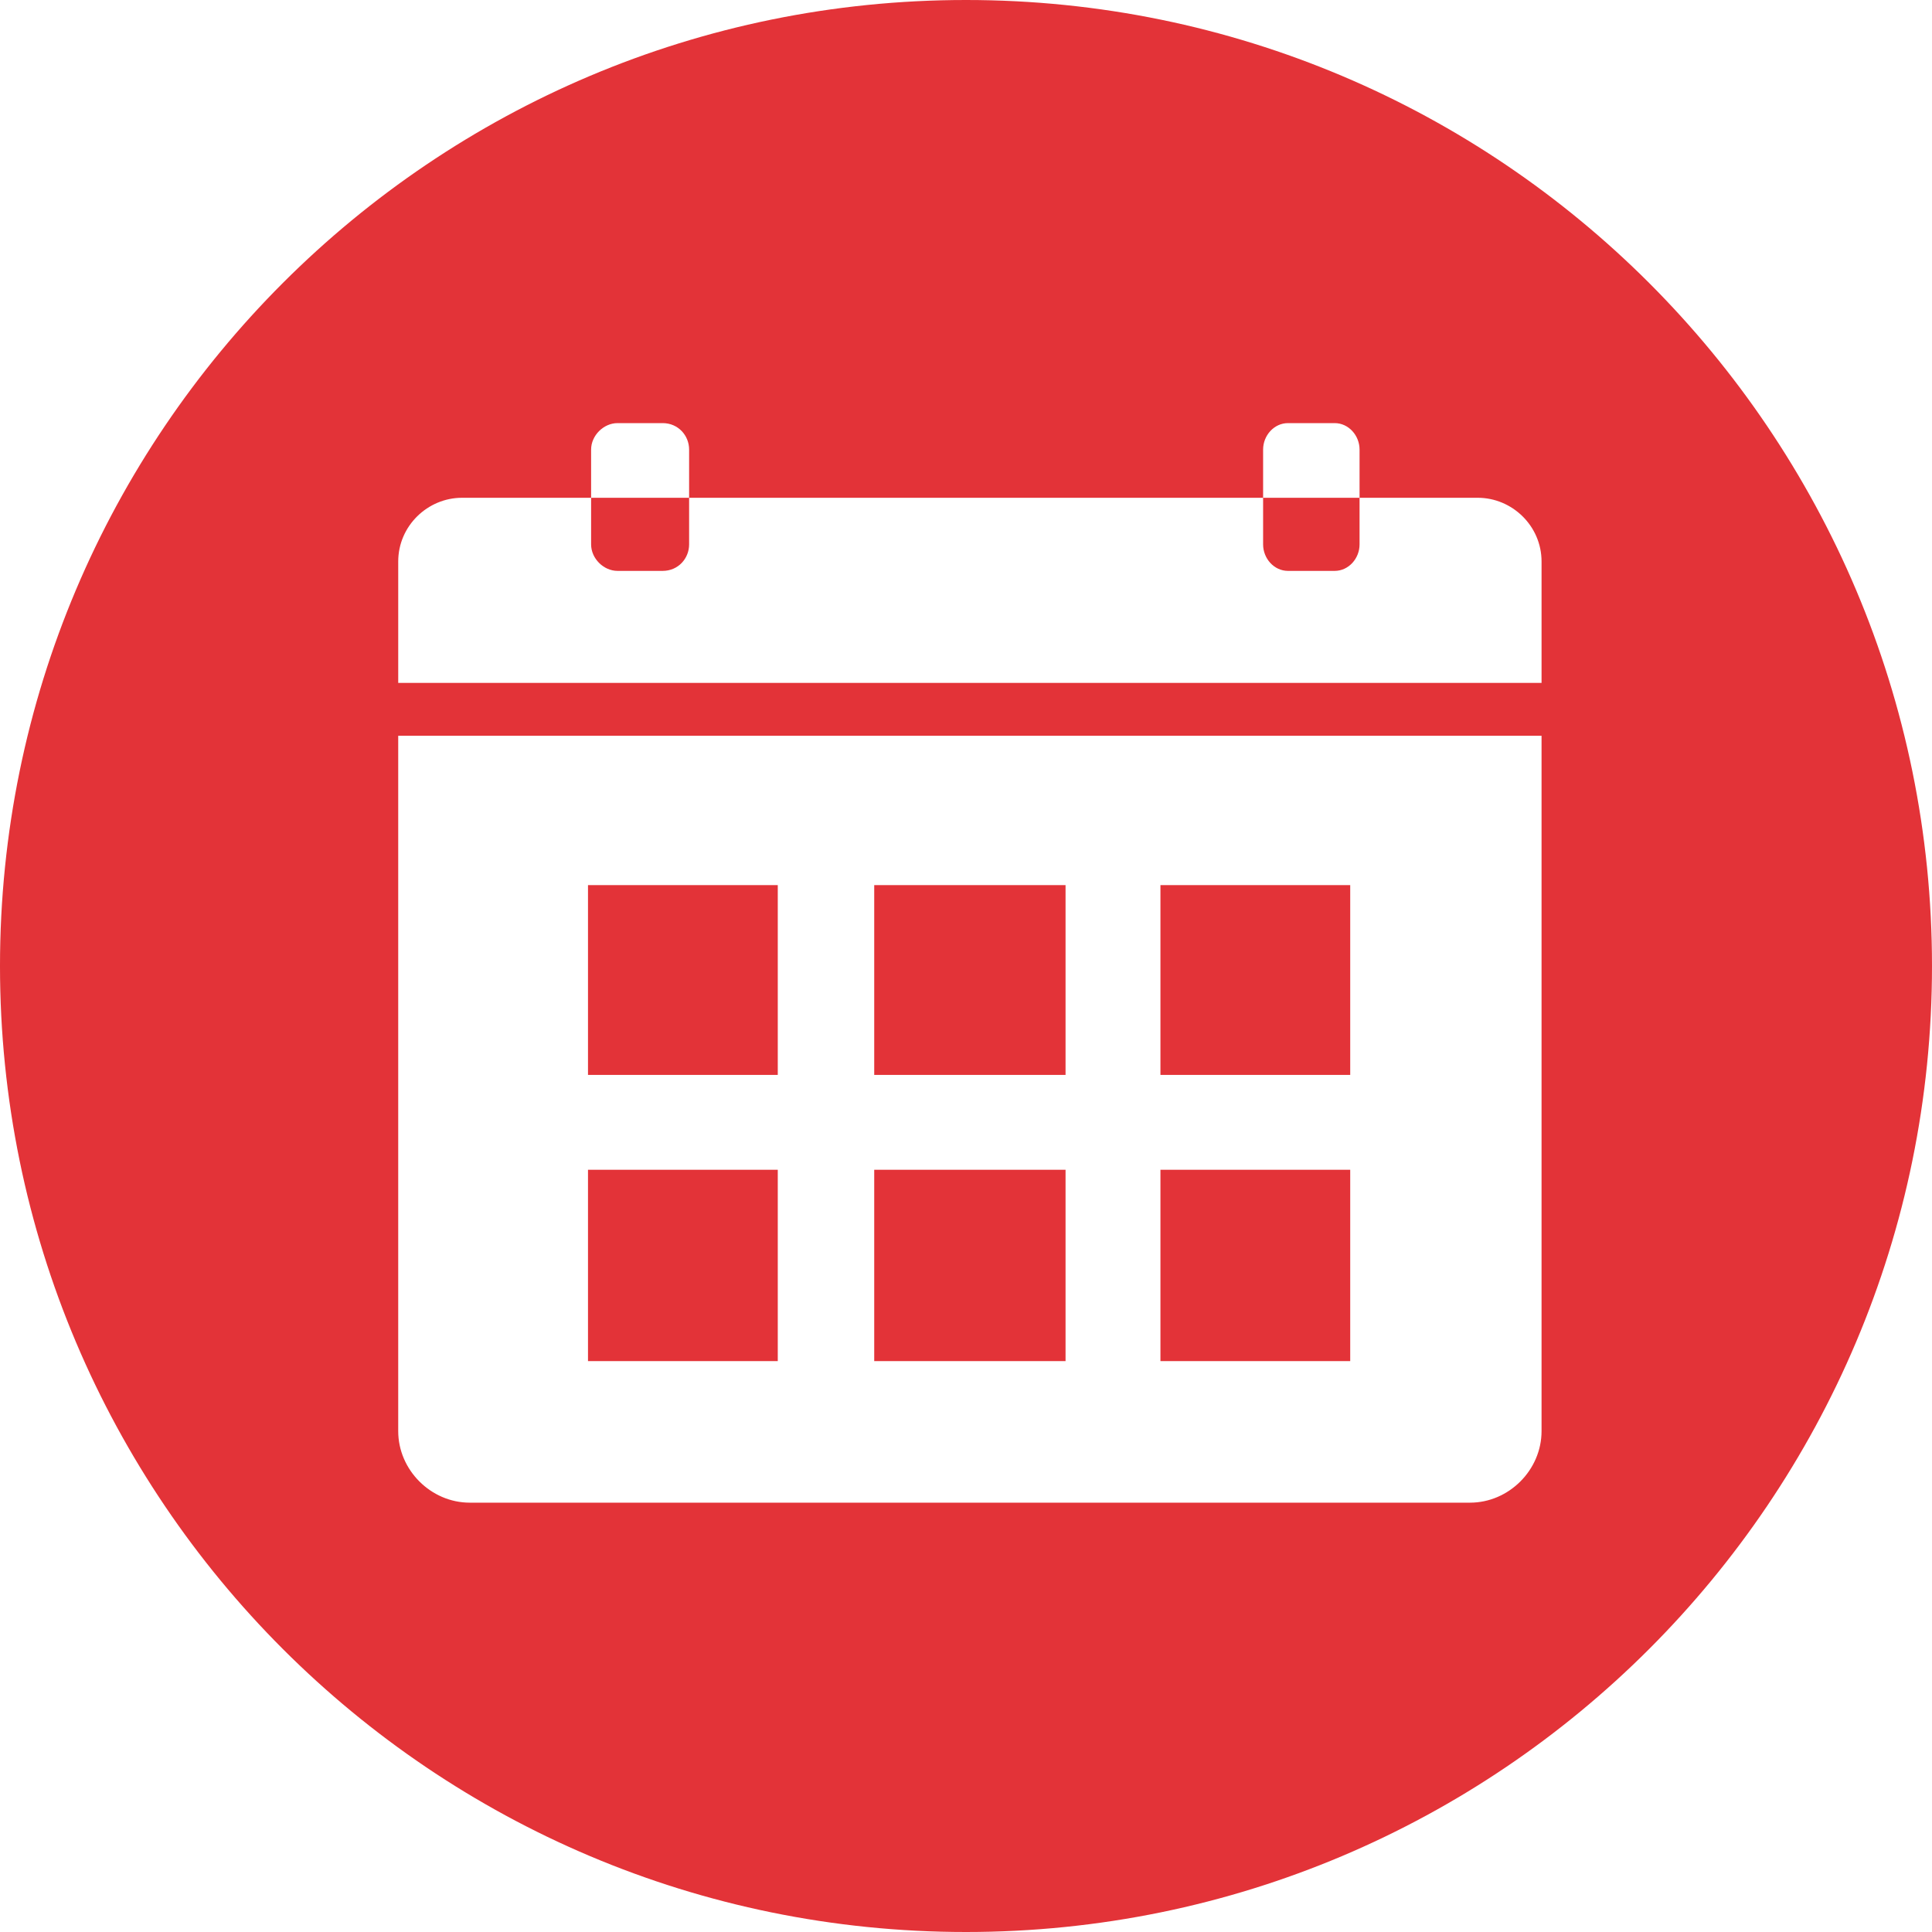 <?xml version="1.0" encoding="UTF-8"?>
<!DOCTYPE svg PUBLIC "-//W3C//DTD SVG 1.1//EN" "http://www.w3.org/Graphics/SVG/1.1/DTD/svg11.dtd">
<!-- Creator: CorelDRAW 2018 (64 Bit) -->
<svg xmlns="http://www.w3.org/2000/svg" xml:space="preserve" width="30px" height="30px" version="1.1" style="shape-rendering:geometricPrecision; text-rendering:geometricPrecision; image-rendering:optimizeQuality; fill-rule:evenodd; clip-rule:evenodd"
viewBox="0 0 12.42 12.42"
 xmlns:xlink="http://www.w3.org/1999/xlink">
 <defs>
  <style type="text/css">
   <![CDATA[
    .fil0 {fill:#E33338}
   ]]>
  </style>
 </defs>
 <g id="Capa_x0020_1">
  <path class="fil0" d="M9.91 4.39l0 -0.78c0,-0.23 -0.19,-0.41 -0.41,-0.41l-6.53 0c-0.22,0 -0.41,0.18 -0.41,0.41l0 0.78 7.35 0zm-5.94 -1.67l0.29 0c0.1,0 0.17,0.08 0.17,0.17l0 0.61c0,0.09 -0.07,0.17 -0.17,0.17l-0.29 0c-0.09,0 -0.17,-0.08 -0.17,-0.17l0 -0.61c0,-0.09 0.08,-0.17 0.17,-0.17zm4.31 0l0.3 0c0.09,0 0.16,0.08 0.16,0.17l0 0.61c0,0.09 -0.07,0.17 -0.16,0.17l-0.3 0c-0.09,0 -0.16,-0.08 -0.16,-0.17l0 -0.61c0,-0.09 0.07,-0.17 0.16,-0.17zm-2.07 -2.72c3.43,0 6.21,2.78 6.21,6.21 0,3.43 -2.78,6.21 -6.21,6.21 -3.43,0 -6.21,-2.78 -6.21,-6.21 0,-3.43 2.78,-6.21 6.21,-6.21zm3.7 4.73l0 4.47c0,0.25 -0.21,0.46 -0.46,0.46l-6.43 0c-0.25,0 -0.46,-0.21 -0.46,-0.46l0 -4.47 7.35 0zm-2.45 2.18l1.22 0 0 -1.22 -1.22 0 0 1.22zm0 1.84l1.22 0 0 -1.23 -1.22 0 0 1.23 0 0zm-1.84 -1.84l1.23 0 0 -1.22 -1.23 0 0 1.22zm0 1.84l1.23 0 0 -1.23 -1.23 0 0 1.23 0 0zm-1.84 -1.84l1.22 0 0 -1.22 -1.22 0 0 1.22zm0 1.84l1.22 0 0 -1.23 -1.22 0 0 1.23 0 0z"/>
 </g>
</svg>
